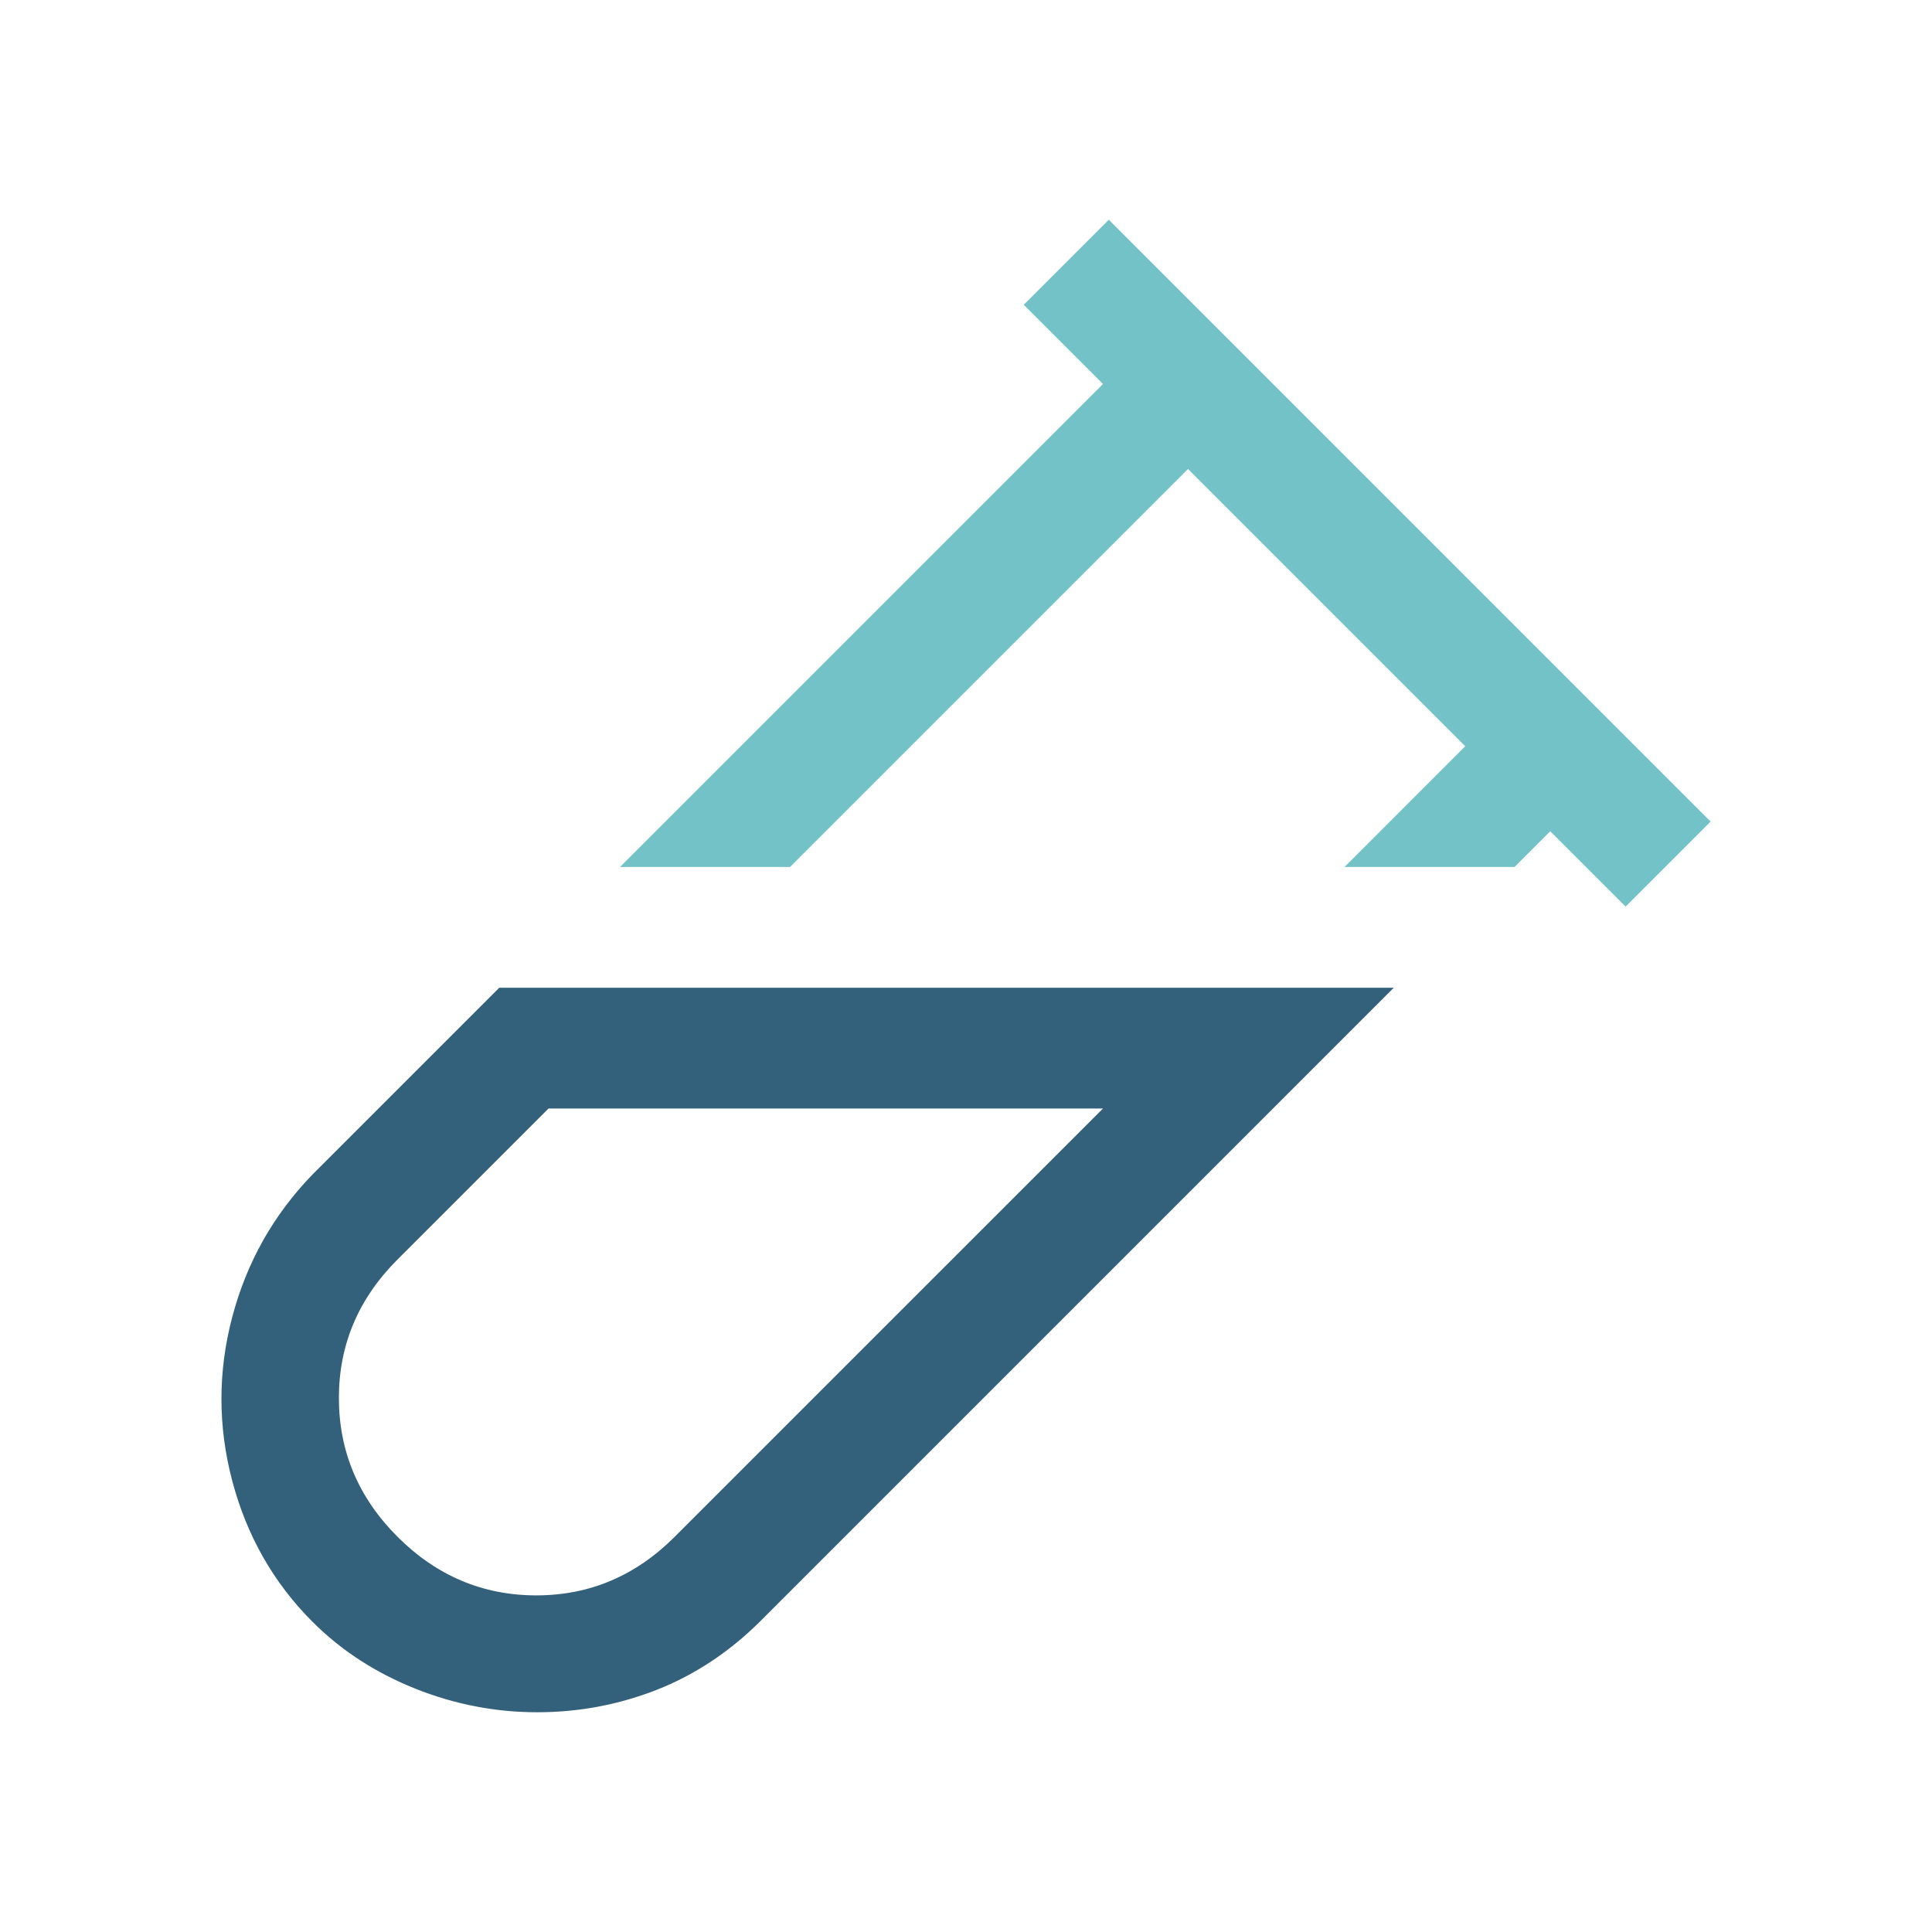 <svg width="10.837mm" height="10.837mm" clip-rule="evenodd" fill-rule="evenodd" image-rendering="optimizeQuality" shape-rendering="geometricPrecision" text-rendering="geometricPrecision" version="1.0" viewBox="0 0 1083.7 1083.7" xml:space="preserve" xmlns="http://www.w3.org/2000/svg">
 <defs>
  <style type="text/css">
   <![CDATA[
    .filsecondary {fill:#33617C;fill-rule:nonzero}
    .filprimary {fill:#73C2C7;fill-rule:nonzero}
   ]]>
  </style>
 
  
  
  
 </defs>
 <path id="secondary" class="filsecondary" d="m280.04 554.05-104.76 104.76c-21.86 22.57-36.85 49.13-44.98 79.83-8.12 30.71-8.12 61.41 0 92.12 8.13 30.7 23.12 57.07 44.98 78.93 16.25 16.25 35.58 28.71 57.8 37.56 22.21 8.86 44.97 13.19 68.27 13.19 23.12 0 45.51-4.15 67.19-12.64 21.49-8.49 40.64-21.32 57.62-38.11l355.63-355.64h-406.39zm27.63 67.73h311.03l-240.23 240.22c-21.85 21.86-47.68 32.88-77.66 32.88-29.99 0-55.99-11.02-77.85-32.88-21.85-21.85-32.87-47.86-32.87-77.84 0-29.99 11.02-55.81 32.87-77.67z"/><polygon id="primary" class="filprimary" points="618.7 215.39 347.77 486.32 443.13 486.32 666.38 263.07 821.89 418.58 754.16 486.32 849.52 486.32 869.57 466.27 911.84 508.53 959.52 460.85 621.95 123.27 574.26 170.96"/>
</svg>
